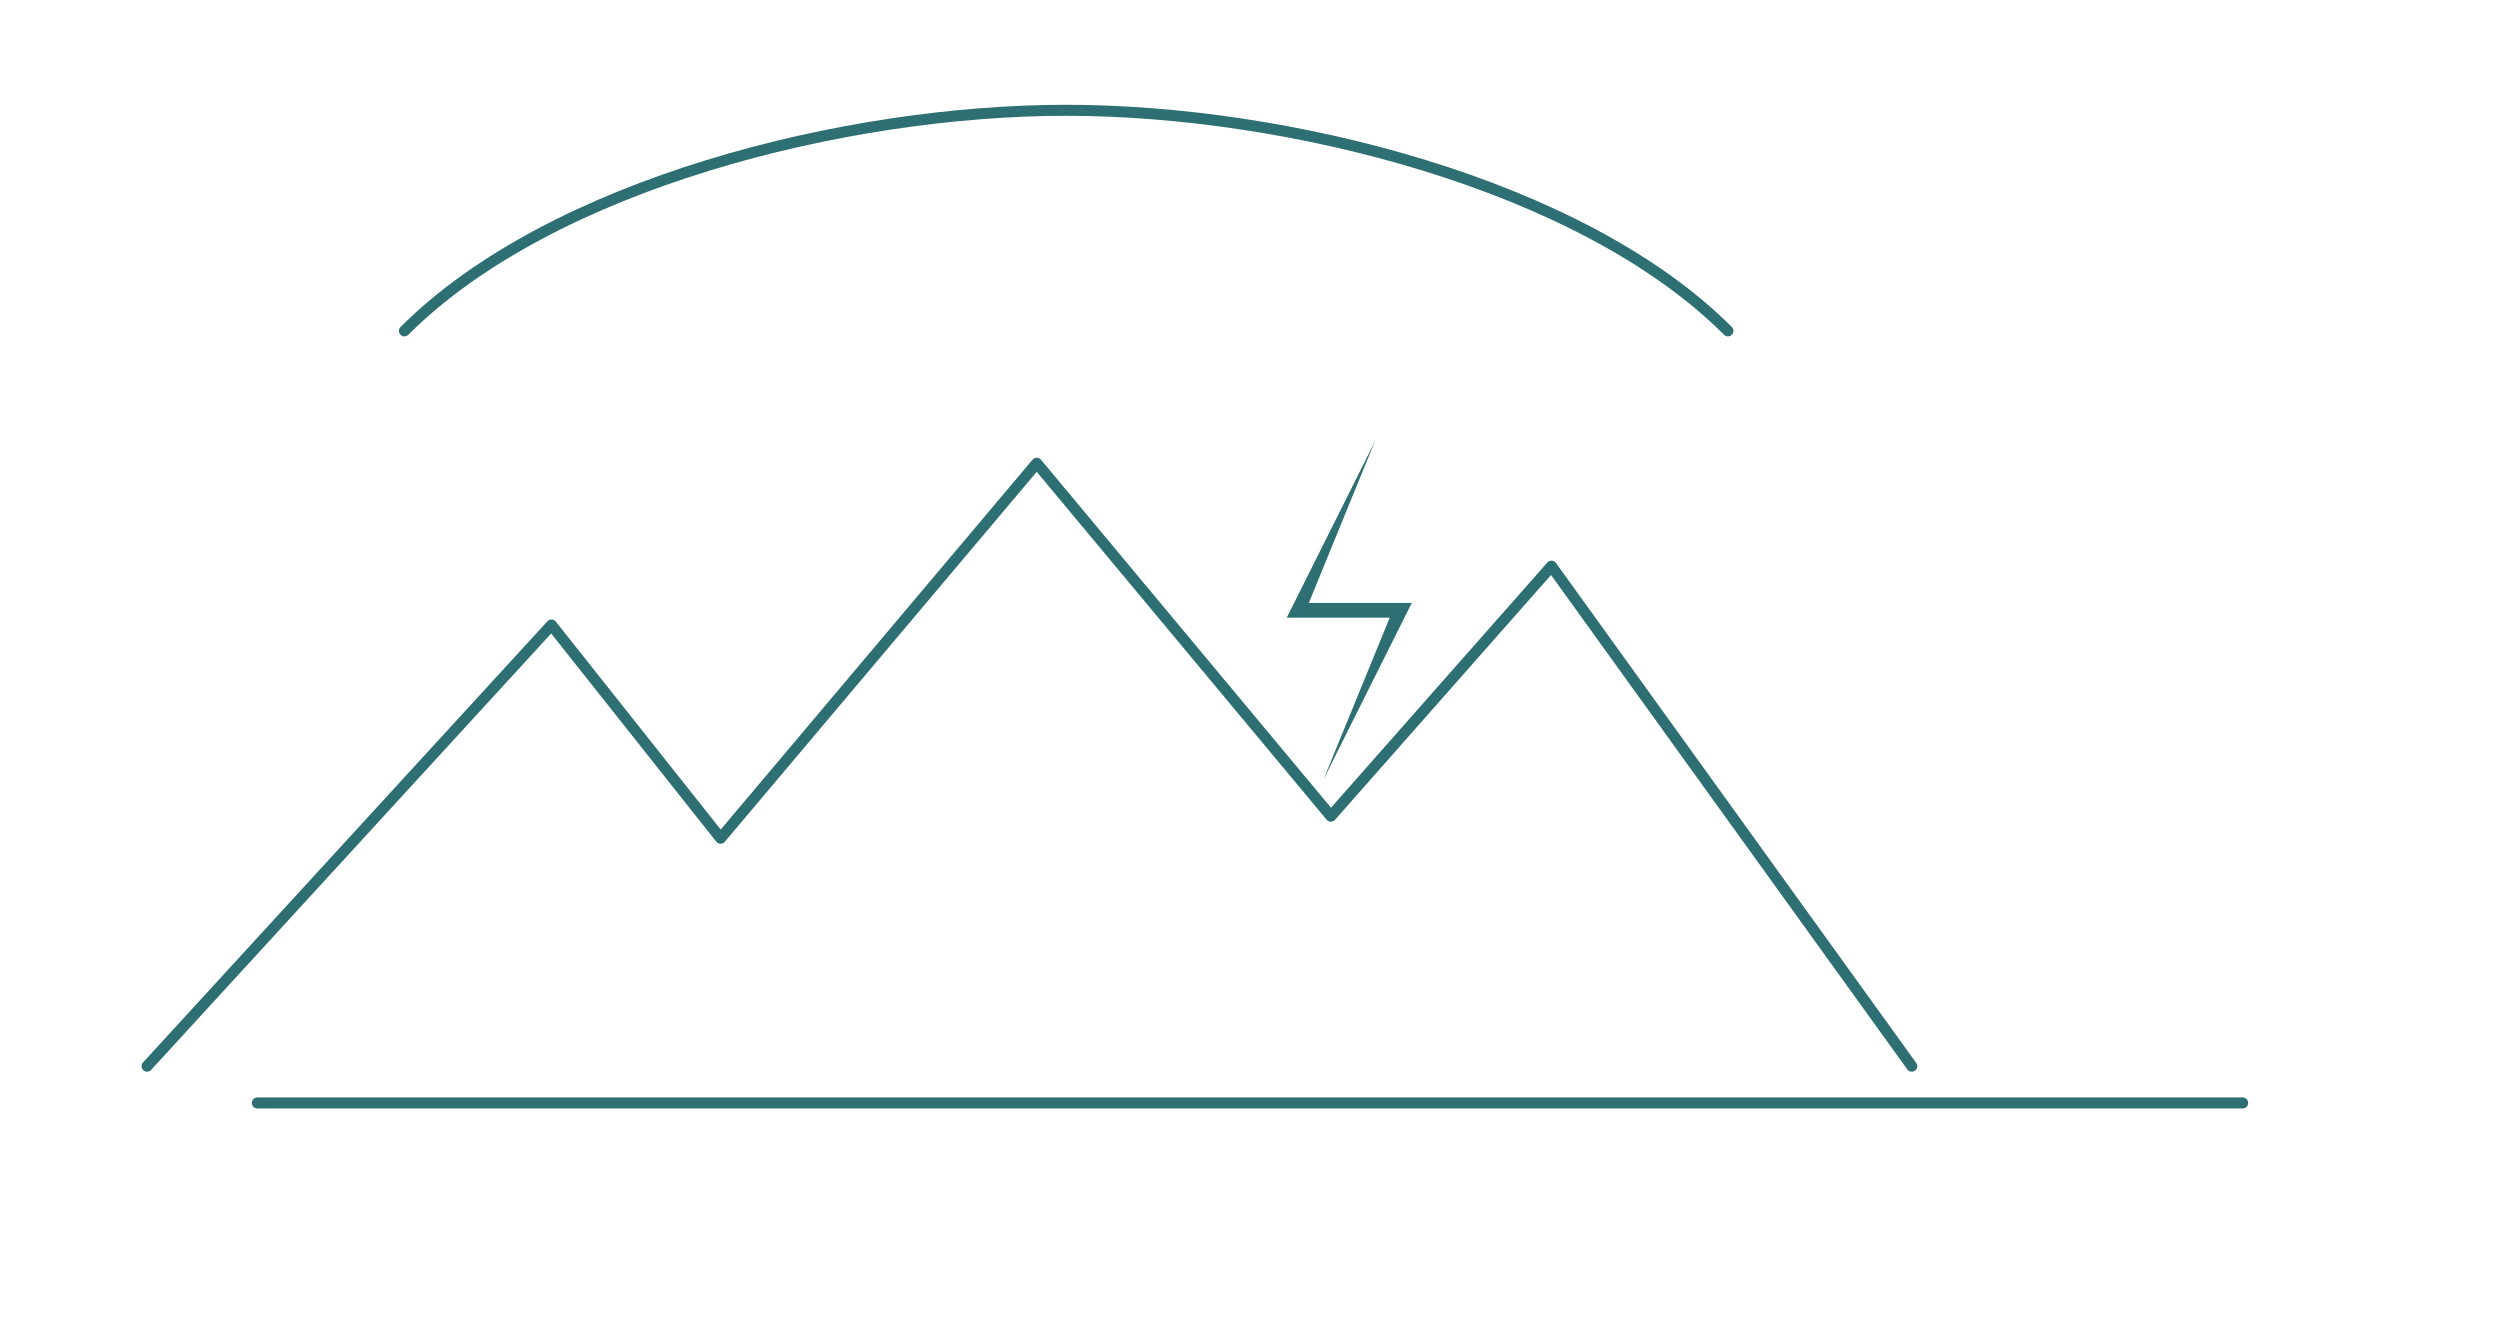 <?xml version="1.0" encoding="UTF-8"?>
<svg xmlns="http://www.w3.org/2000/svg" viewBox="0 0 680 360" role="img" aria-labelledby="title desc">
  <title id="title">ZeroBarsWeather hero illustration</title>
  <desc id="desc">Minimal mountains beneath an isobar arc and a bolt mark, drawn in Summit Teal lines.</desc>
  <defs>
    <style>
      .ink{stroke:#2E6F73; fill:none; stroke-width:3; stroke-linecap:round; stroke-linejoin:round}
      .fill{fill:#2E6F73}
    </style>
  </defs>
  <path class="ink" d="M110,90c40-40,120-60,180-60s140,20,180,60"/>
  <path class="ink" d="M40,290l110-120l46,58l86-102l80,96l60-68l98,136"/>
  <path class="ink" d="M70,300h540"/>
  <path class="fill" d="M374,120l-18,44h28l-24,48l18-44h-28z"/>
</svg>
